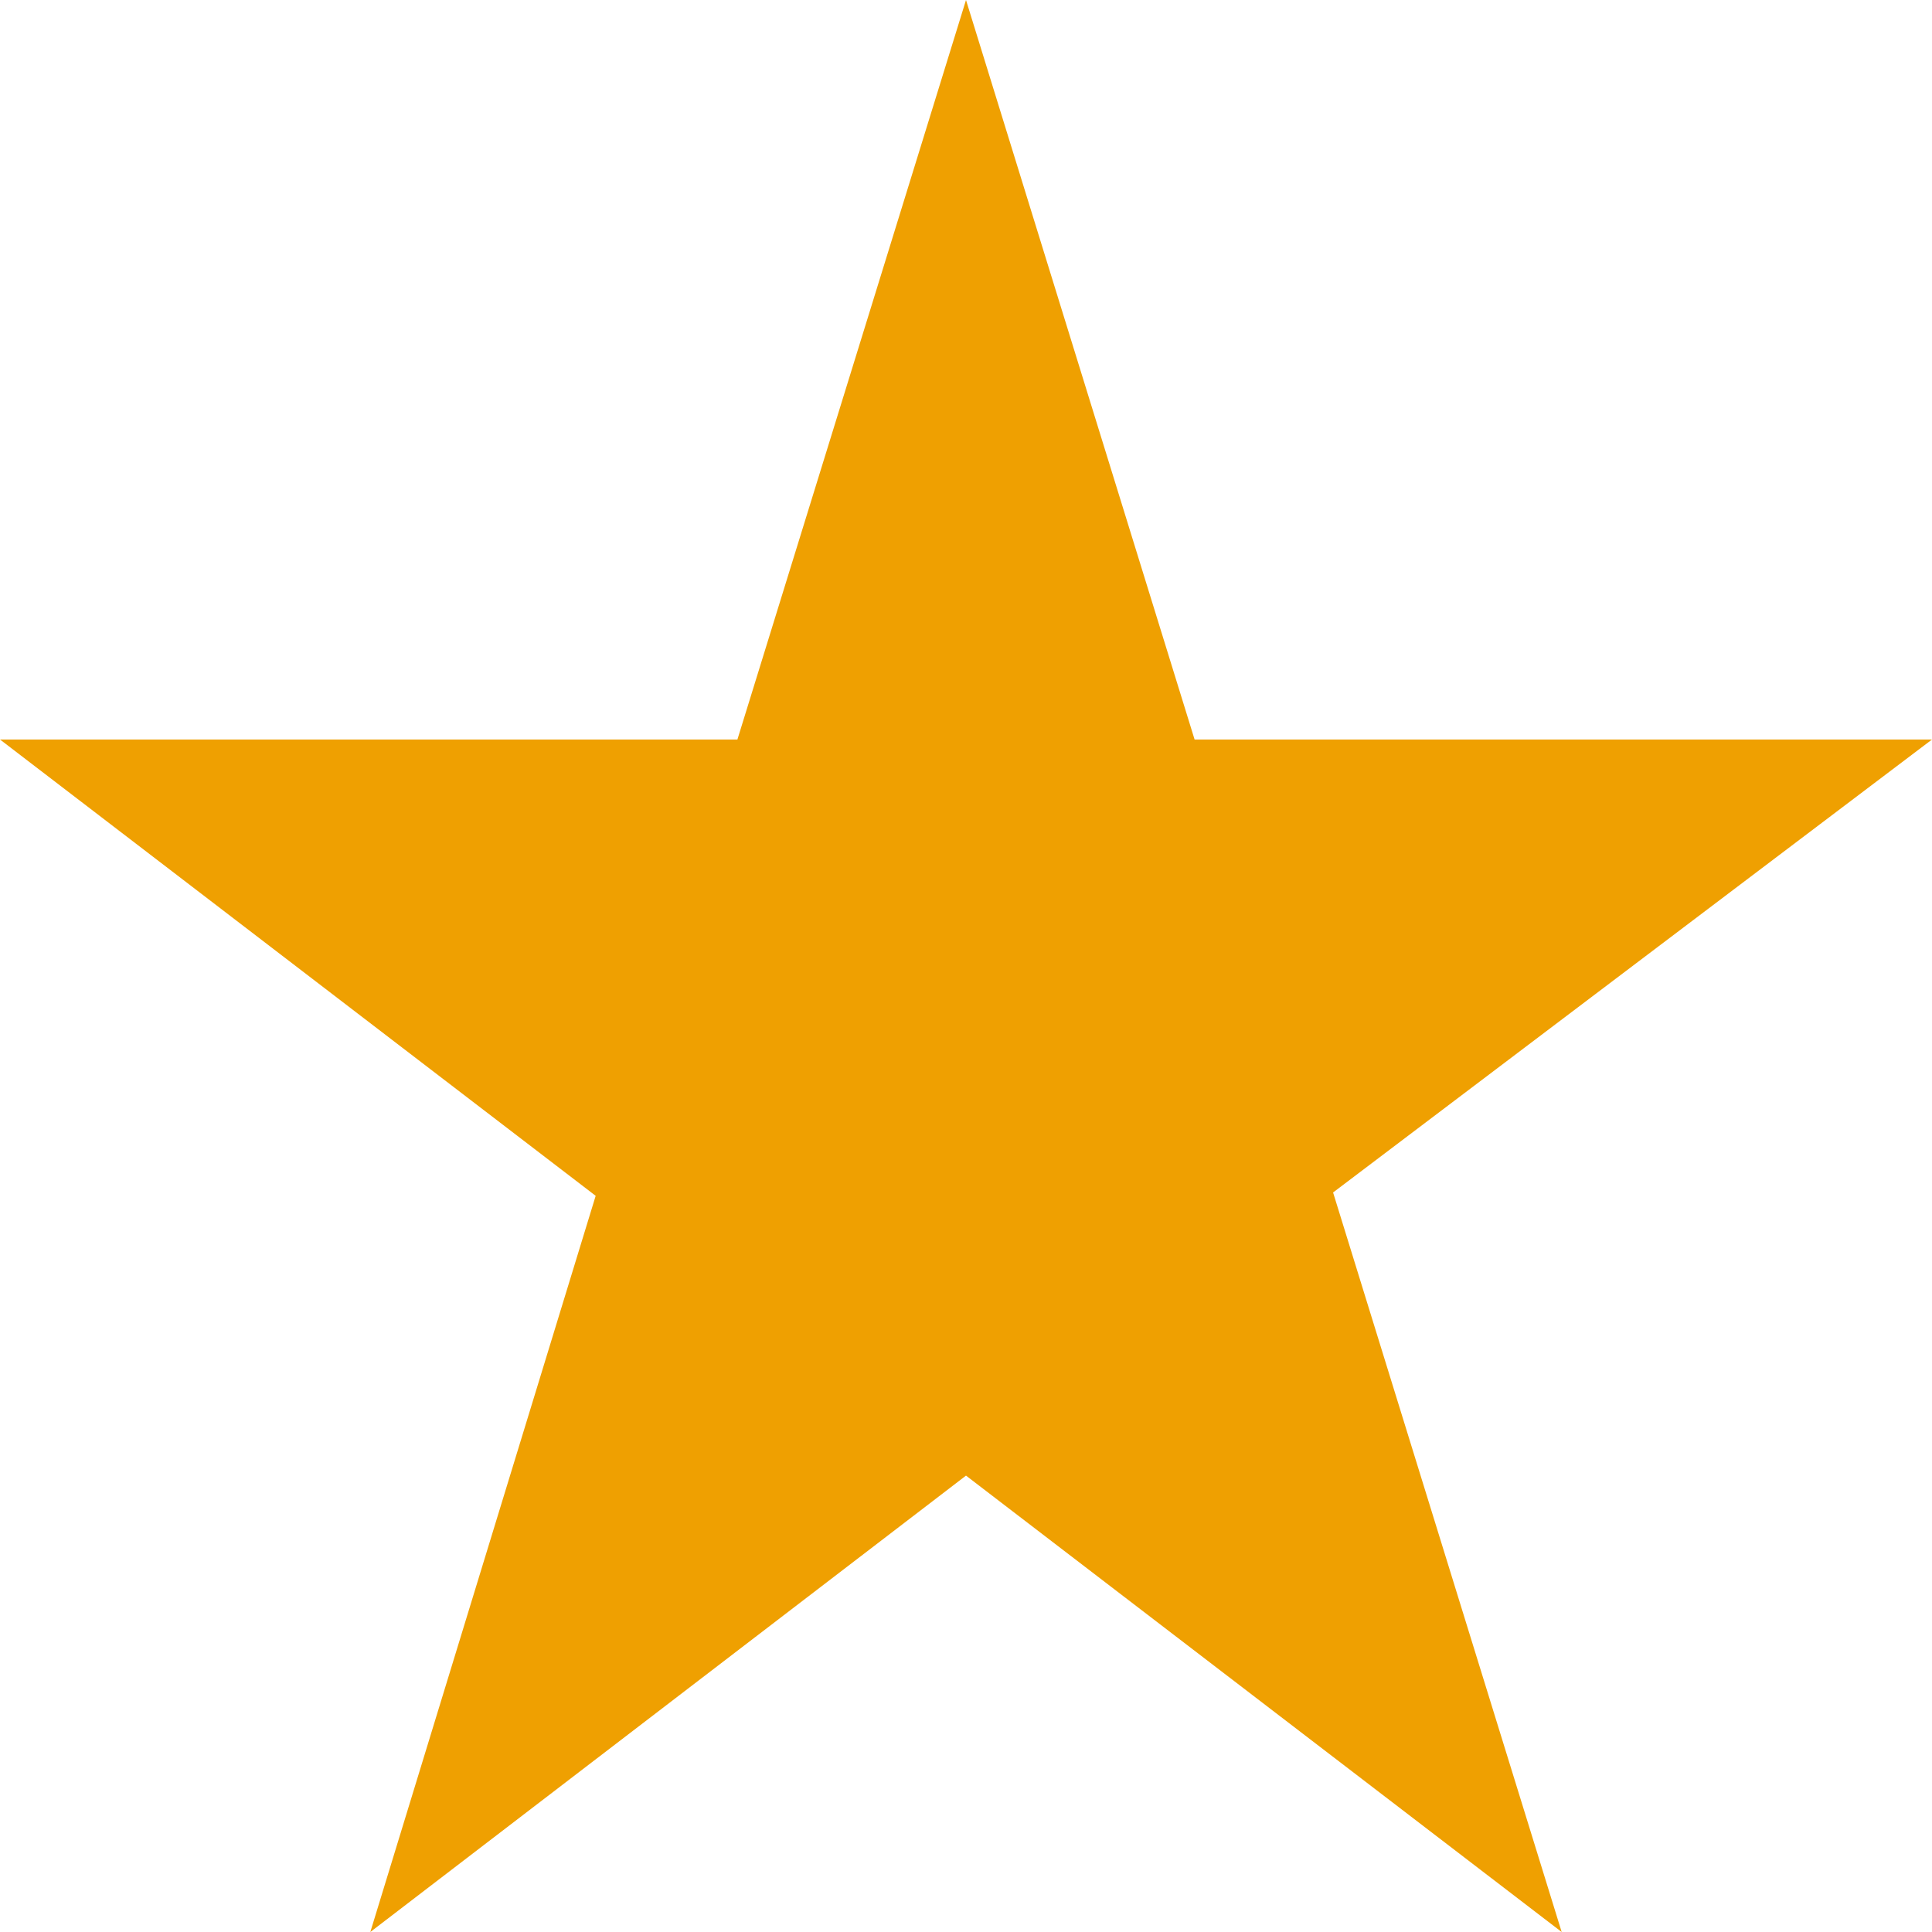 <svg width="22" height="22" viewBox="0 0 22 22" fill="none" xmlns="http://www.w3.org/2000/svg">
<path d="M22 8.421H13.603L11 0L8.397 8.421H0L6.783 13.617L4.217 22L11 16.803L17.783 22L15.18 13.579L22 8.421Z" fill="#EFA001"/>
</svg>
